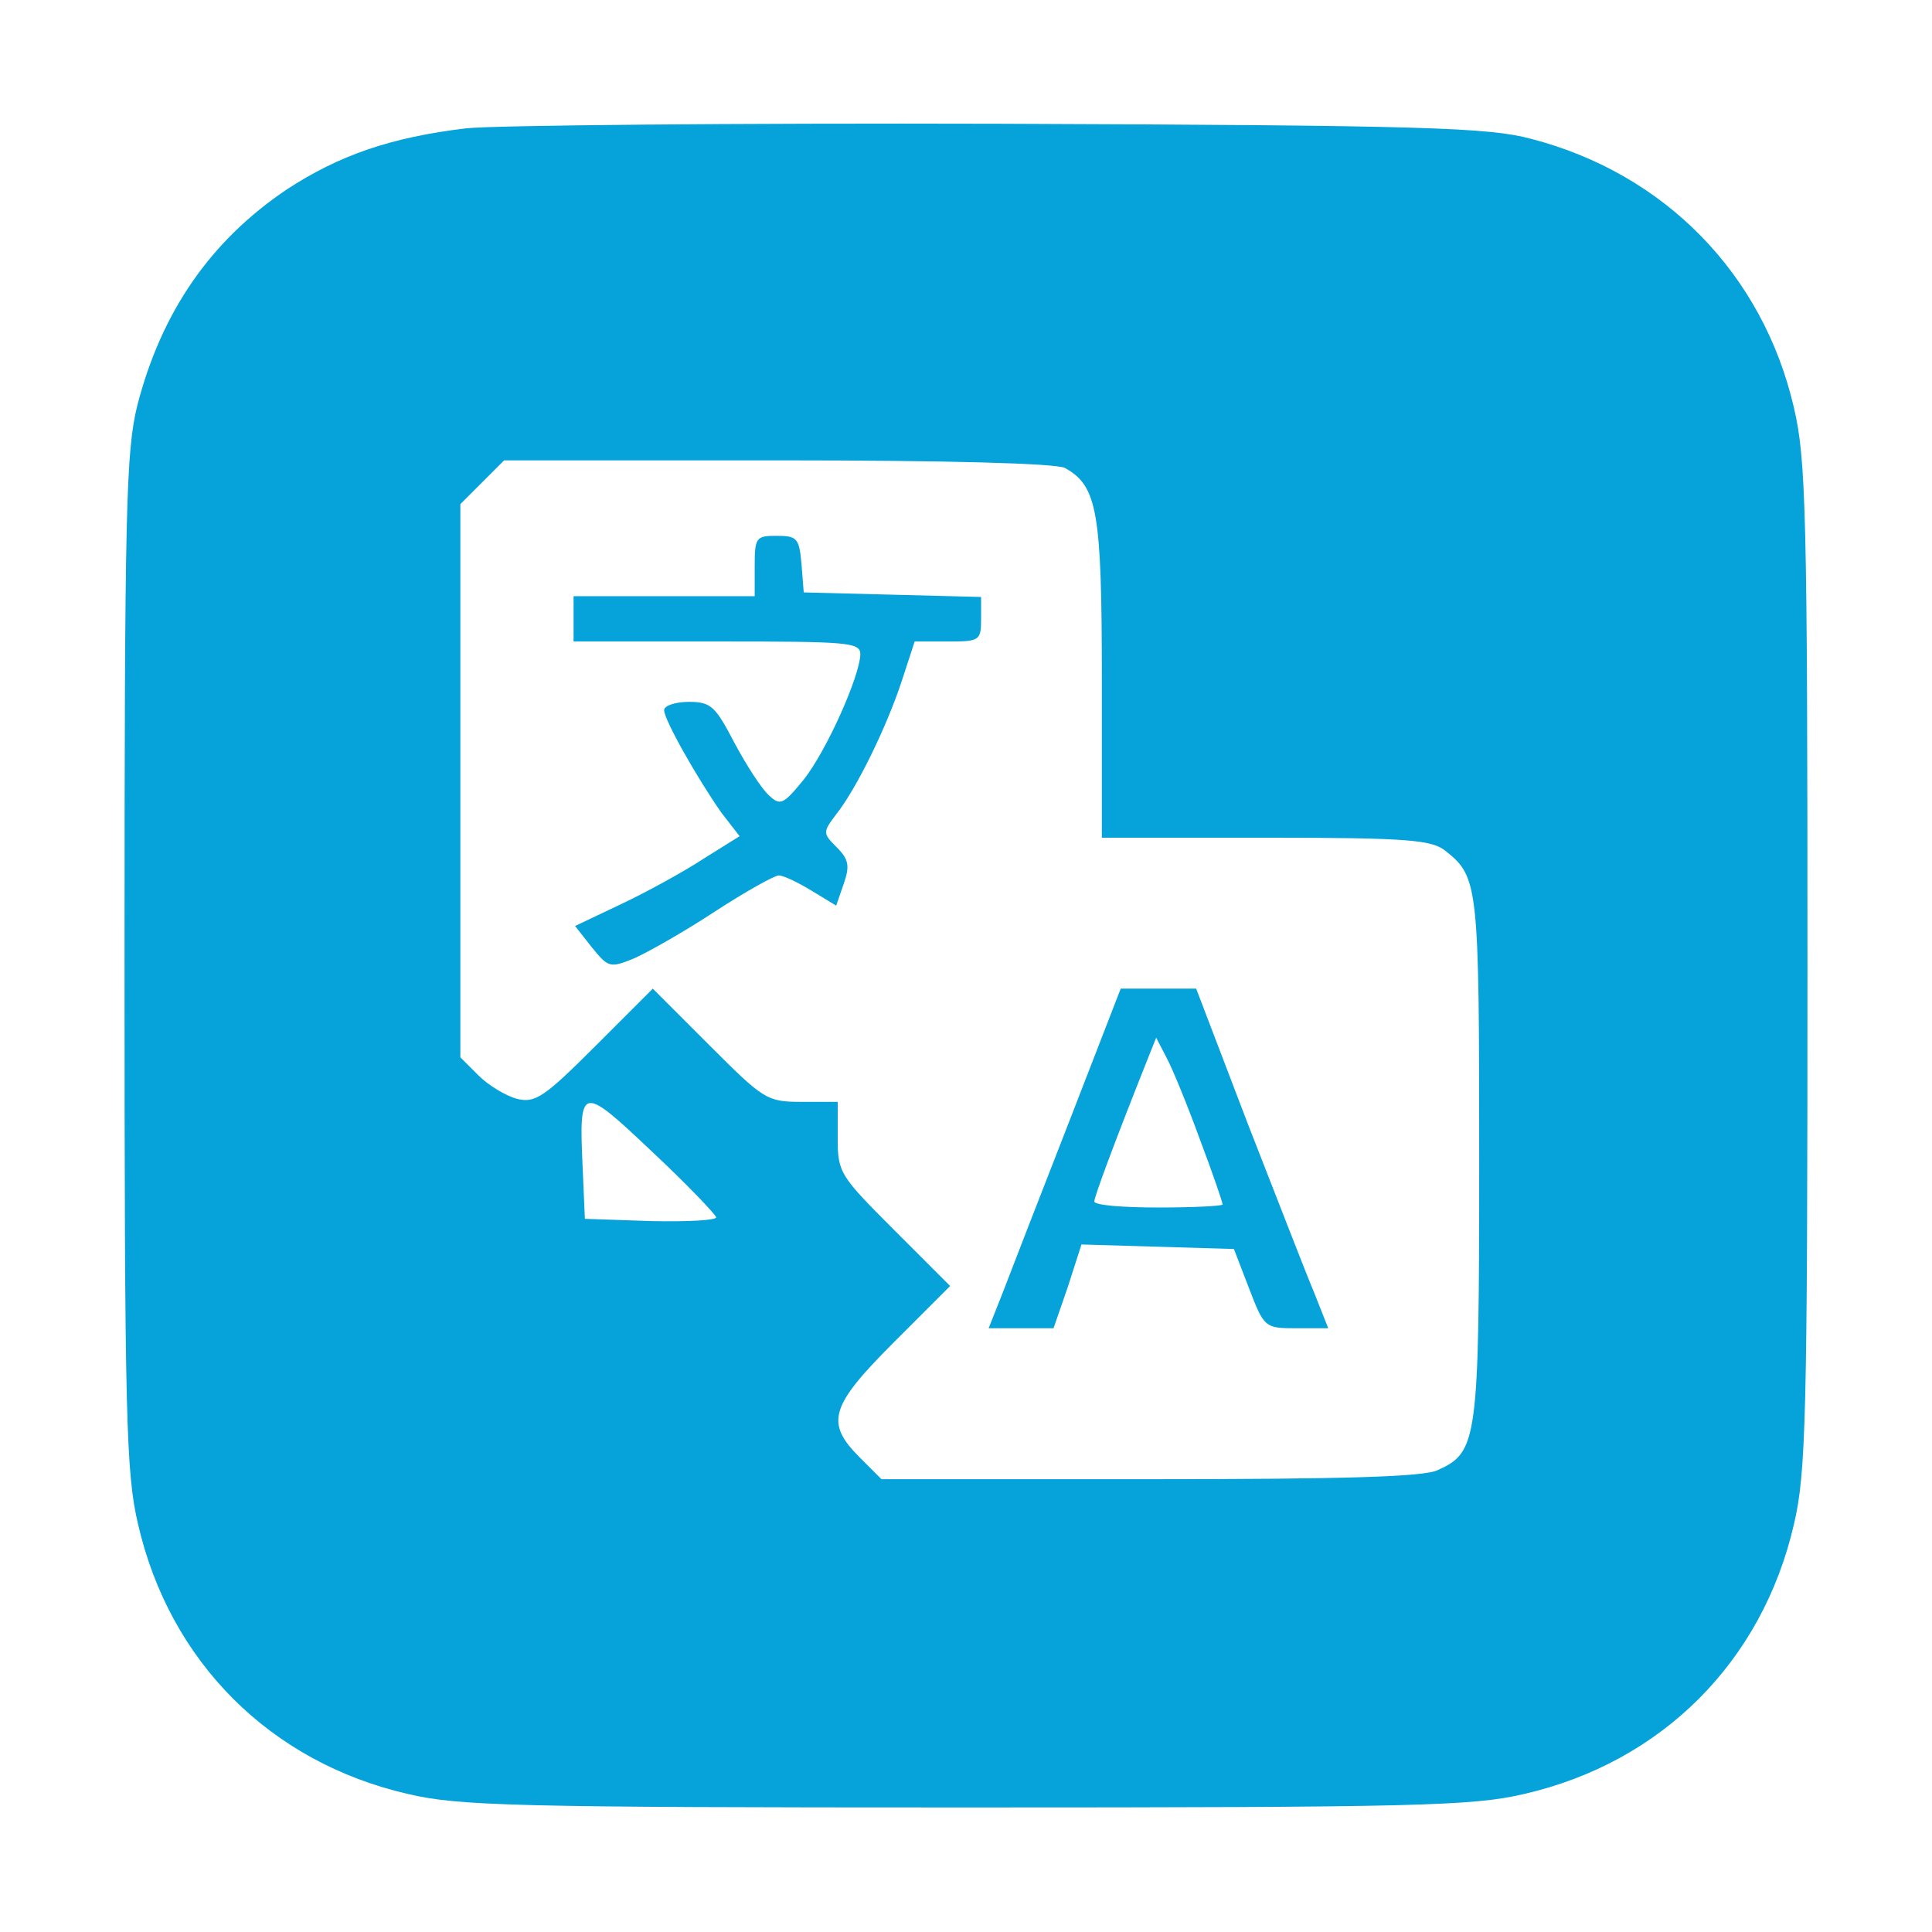 <svg xmlns="http://www.w3.org/2000/svg" version="1.0" width="256pt" height="256pt" viewBox="0 0 256 256" preserveAspectRatio="xMidYMid meet">

<g transform="translate(0,256) scale(0.1,-0.1)" fill="#06a3da" stroke="none">
<path d="M618 2390 c-101 -12 -169 -36 -238 -81 -101 -68 -166 -162 -198 -286 -15 -61 -17 -134 -17 -738 0 -606 2 -677 18 -745 42 -182 175 -315 357 -357 68 -16 139 -18 740 -18 601 0 672 2 740 18 182 42 315 175 357 357 16 68 18 139 18 740 0 601 -2 672 -18 740 -41 177 -171 310 -348 356 -56 15 -139 18 -704 20 -352 1 -670 -2 -707 -6z m793 -450 c43 -24 49 -57 49 -280 l0 -210 218 0 c190 0 220 -3 238 -18 43 -34 44 -47 44 -407 0 -375 -2 -389 -55 -413 -18 -9 -127 -12 -381 -12 l-356 0 -29 29 c-46 46 -39 68 46 153 l74 74 -74 74 c-72 72 -75 76 -75 122 l0 48 -48 0 c-46 0 -50 3 -122 75 l-75 75 -76 -76 c-68 -68 -80 -76 -104 -70 -15 4 -38 18 -51 31 l-24 24 0 366 0 367 29 29 29 29 362 0 c229 0 368 -4 381 -10z m-462 -993 c0 -4 -38 -6 -86 -5 l-88 3 -3 69 c-5 109 -2 109 92 20 46 -43 84 -83 85 -87z" fill="#06a3da"/>
<path d="M1000 1810 l0 -40 -120 0 -120 0 0 -30 0 -30 190 0 c174 0 190 -1 190 -17 -1 -30 -45 -128 -75 -166 -27 -33 -31 -35 -46 -21 -10 9 -30 40 -46 70 -25 48 -31 54 -60 54 -18 0 -33 -5 -33 -11 0 -13 45 -92 76 -136 l24 -31 -48 -30 c-26 -17 -75 -44 -109 -60 l-61 -29 22 -28 c22 -27 24 -28 56 -15 18 8 66 35 107 62 40 26 79 48 85 48 6 0 25 -9 43 -20 l33 -20 10 29 c8 23 7 32 -9 48 -19 19 -19 20 -1 44 27 34 67 116 87 177 l17 52 44 0 c42 0 44 1 44 30 l0 29 -117 3 -118 3 -3 38 c-3 34 -6 37 -33 37 -27 0 -29 -2 -29 -40z" fill="#06a3da"/>
<path d="M1416 1072 c-38 -97 -77 -198 -87 -224 l-19 -48 43 0 43 0 19 55 18 56 101 -3 101 -3 20 -52 c20 -52 21 -53 62 -53 l43 0 -19 48 c-11 26 -50 127 -88 224 l-68 178 -50 0 -50 0 -69 -178z m174 -22 c17 -45 30 -83 30 -86 0 -2 -38 -4 -85 -4 -47 0 -85 3 -85 8 0 6 25 74 72 192 l10 25 14 -27 c8 -15 28 -64 44 -108z" fill="#06a3da"/>
</g>
</svg>